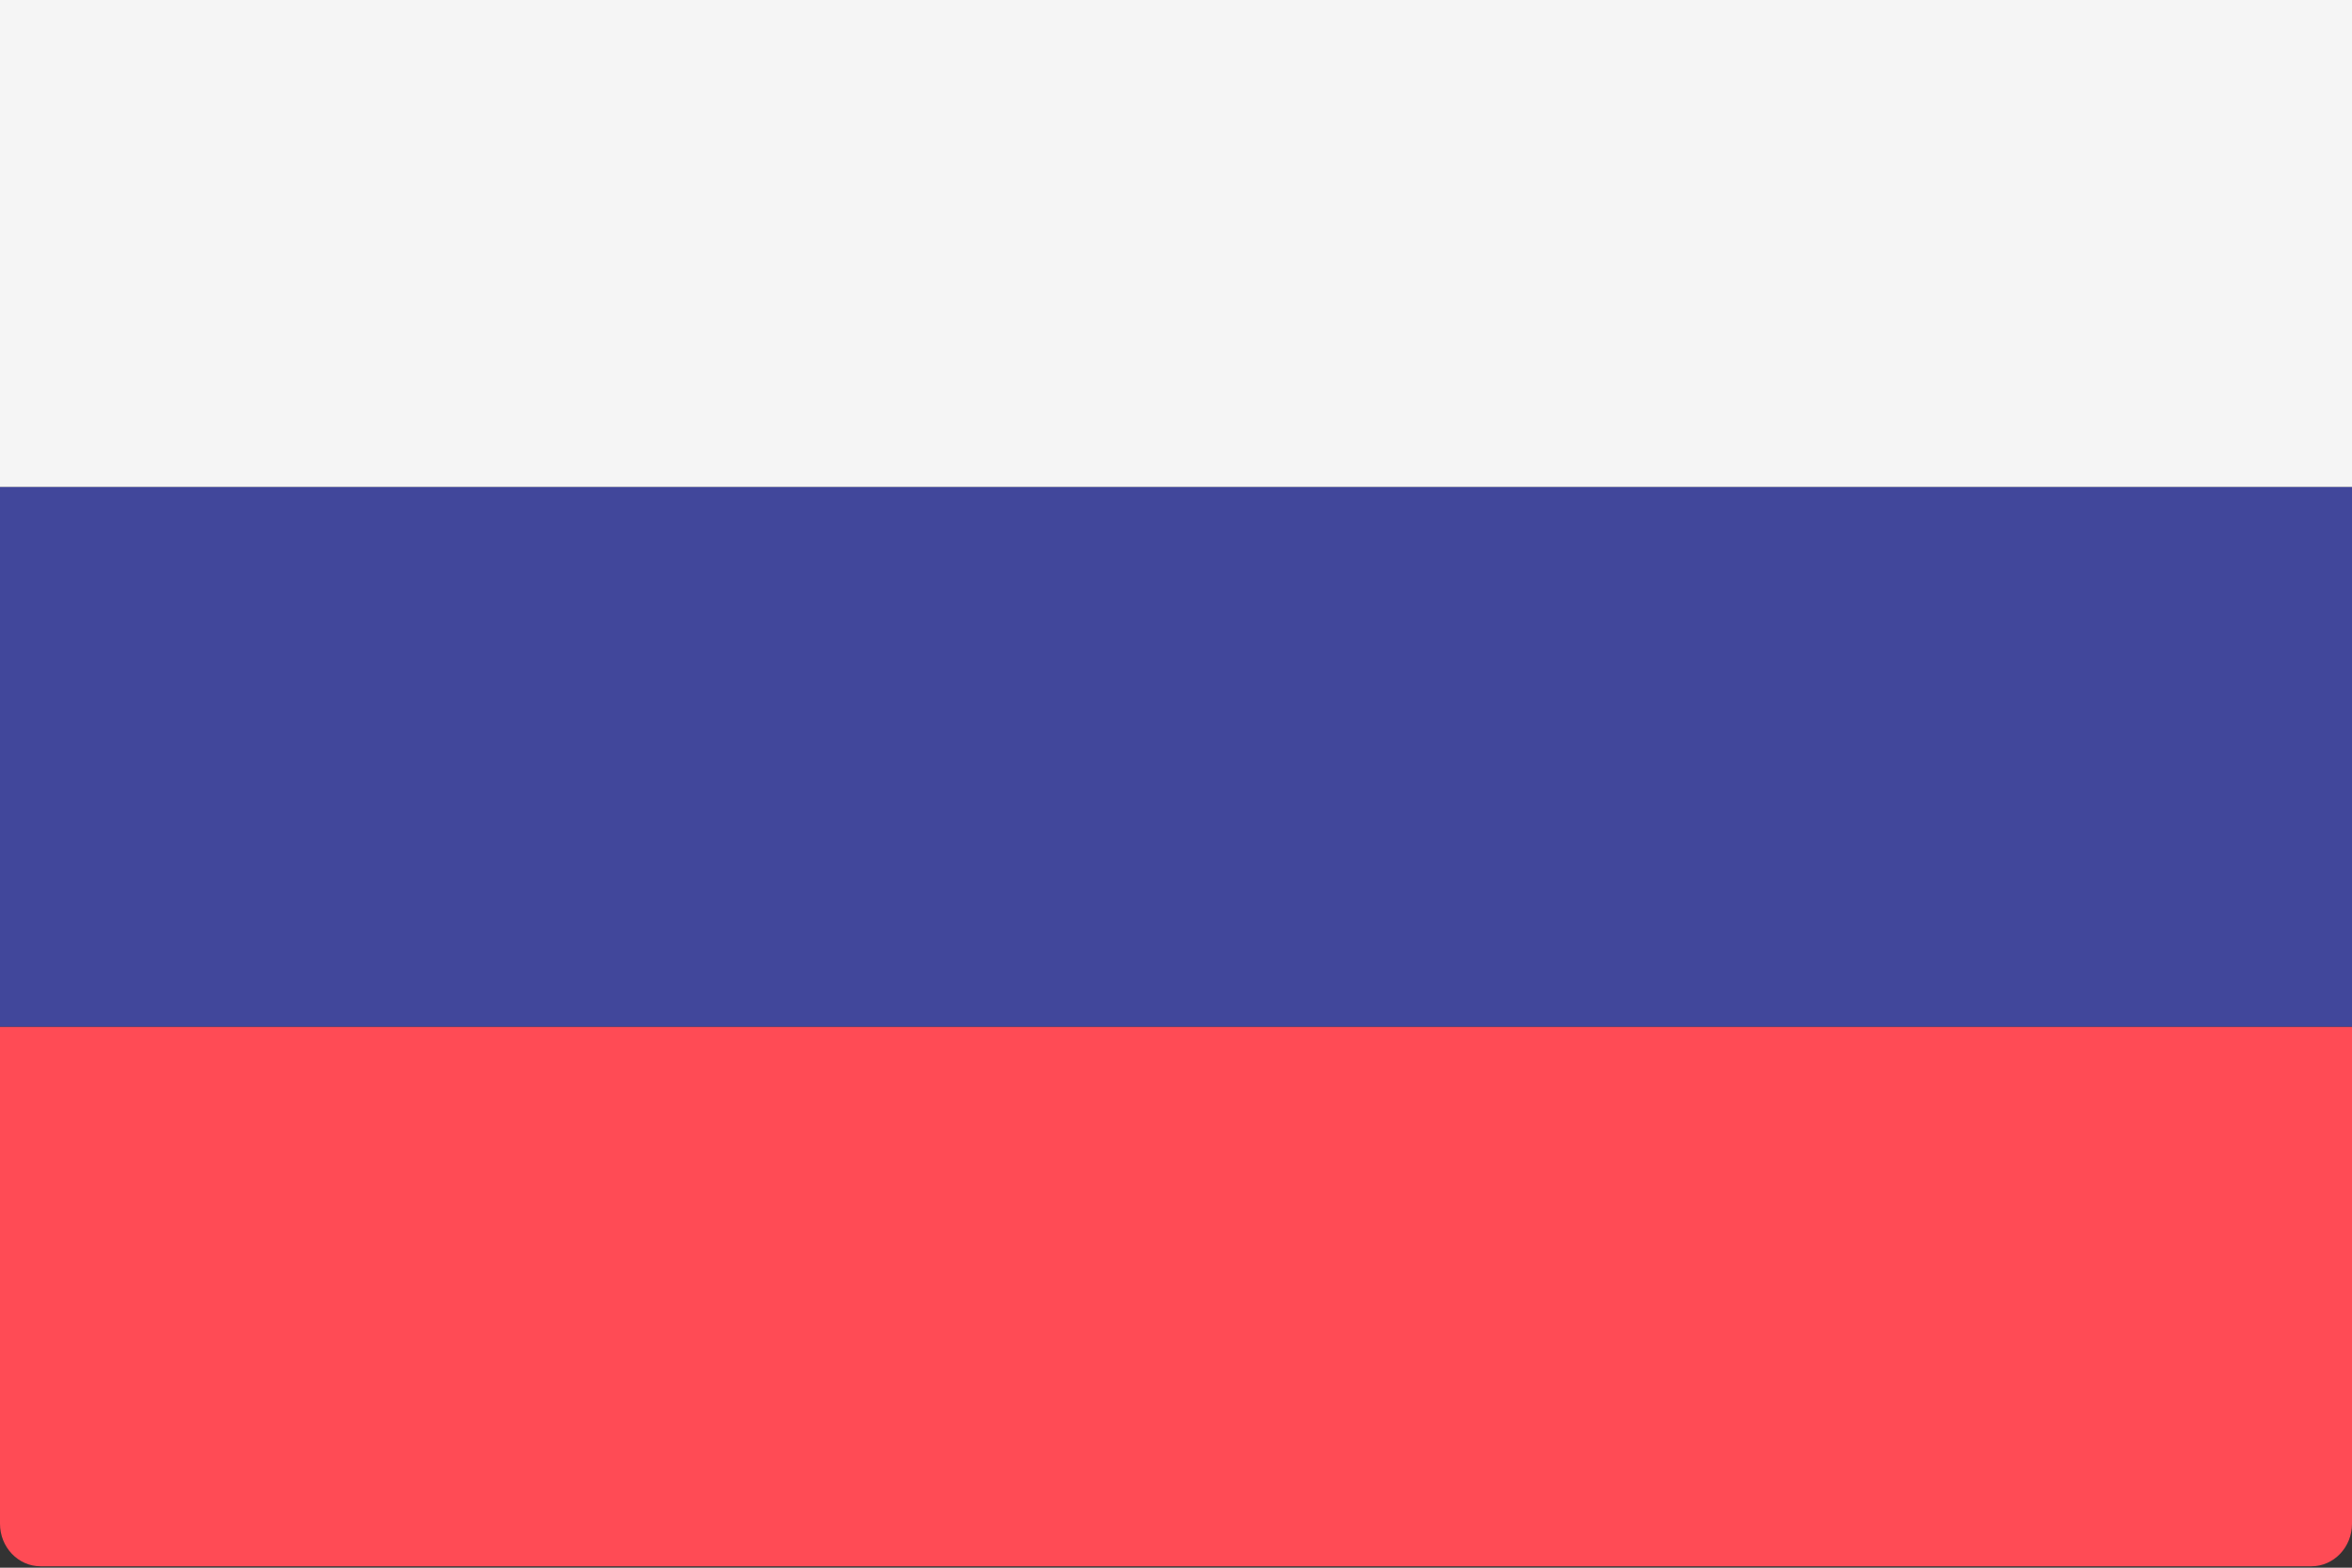 <?xml version="1.0" encoding="UTF-8"?>
<svg width="30px" height="20px" viewBox="0 0 30 20" version="1.1" xmlns="http://www.w3.org/2000/svg" xmlns:xlink="http://www.w3.org/1999/xlink">
    <rect x="0" y="0" width="30" height="20" fill="#333333" stroke="none"/>
    <title>DD07590F-1953-45BC-889B-F732C174650F</title>
    <g id="Desktop" stroke="none" stroke-width="1" fill="none" fill-rule="evenodd">
        <g id="Waiting-List-Information----V3" transform="translate(-80, -1899)" fill-rule="nonzero">
            <g id="Middle" transform="translate(-5, 91)">
                <g id="flag" transform="translate(69, 1634)">
                    <g id="Lang-col-Copy-9" transform="translate(0, 163)">
                        <g id="united-kingdom" transform="translate(16, 11)">
                            <g id="Group-8" transform="translate(0, -1)">
                                <g id="russia" transform="translate(0, 0.312)">
                                    <path d="M30,6.902 L-1.77635684e-15,6.902 L-1.77635684e-15,0.561 C-1.77635684e-15,0.26 0.232,0.017 0.517,0.017 L29.483,0.017 C29.768,0.017 30,0.26 30,0.561 L30,6.902 L30,6.902 Z" id="Path" fill="#F5F5F5"></path>
                                    <path d="M29.483,20.67 L0.517,20.67 C0.232,20.67 0,20.427 0,20.127 L0,13.786 L30,13.786 L30,20.127 C30,20.427 29.768,20.67 29.483,20.67 Z" id="Path" fill="#FF4B55"></path>
                                    <rect id="Rectangle" fill="#41479B" x="0" y="6.902" width="30" height="6.884"></rect>
                                </g>
                            </g>
                        </g>
                    </g>
                </g>
            </g>
        </g>
    </g>
</svg>
